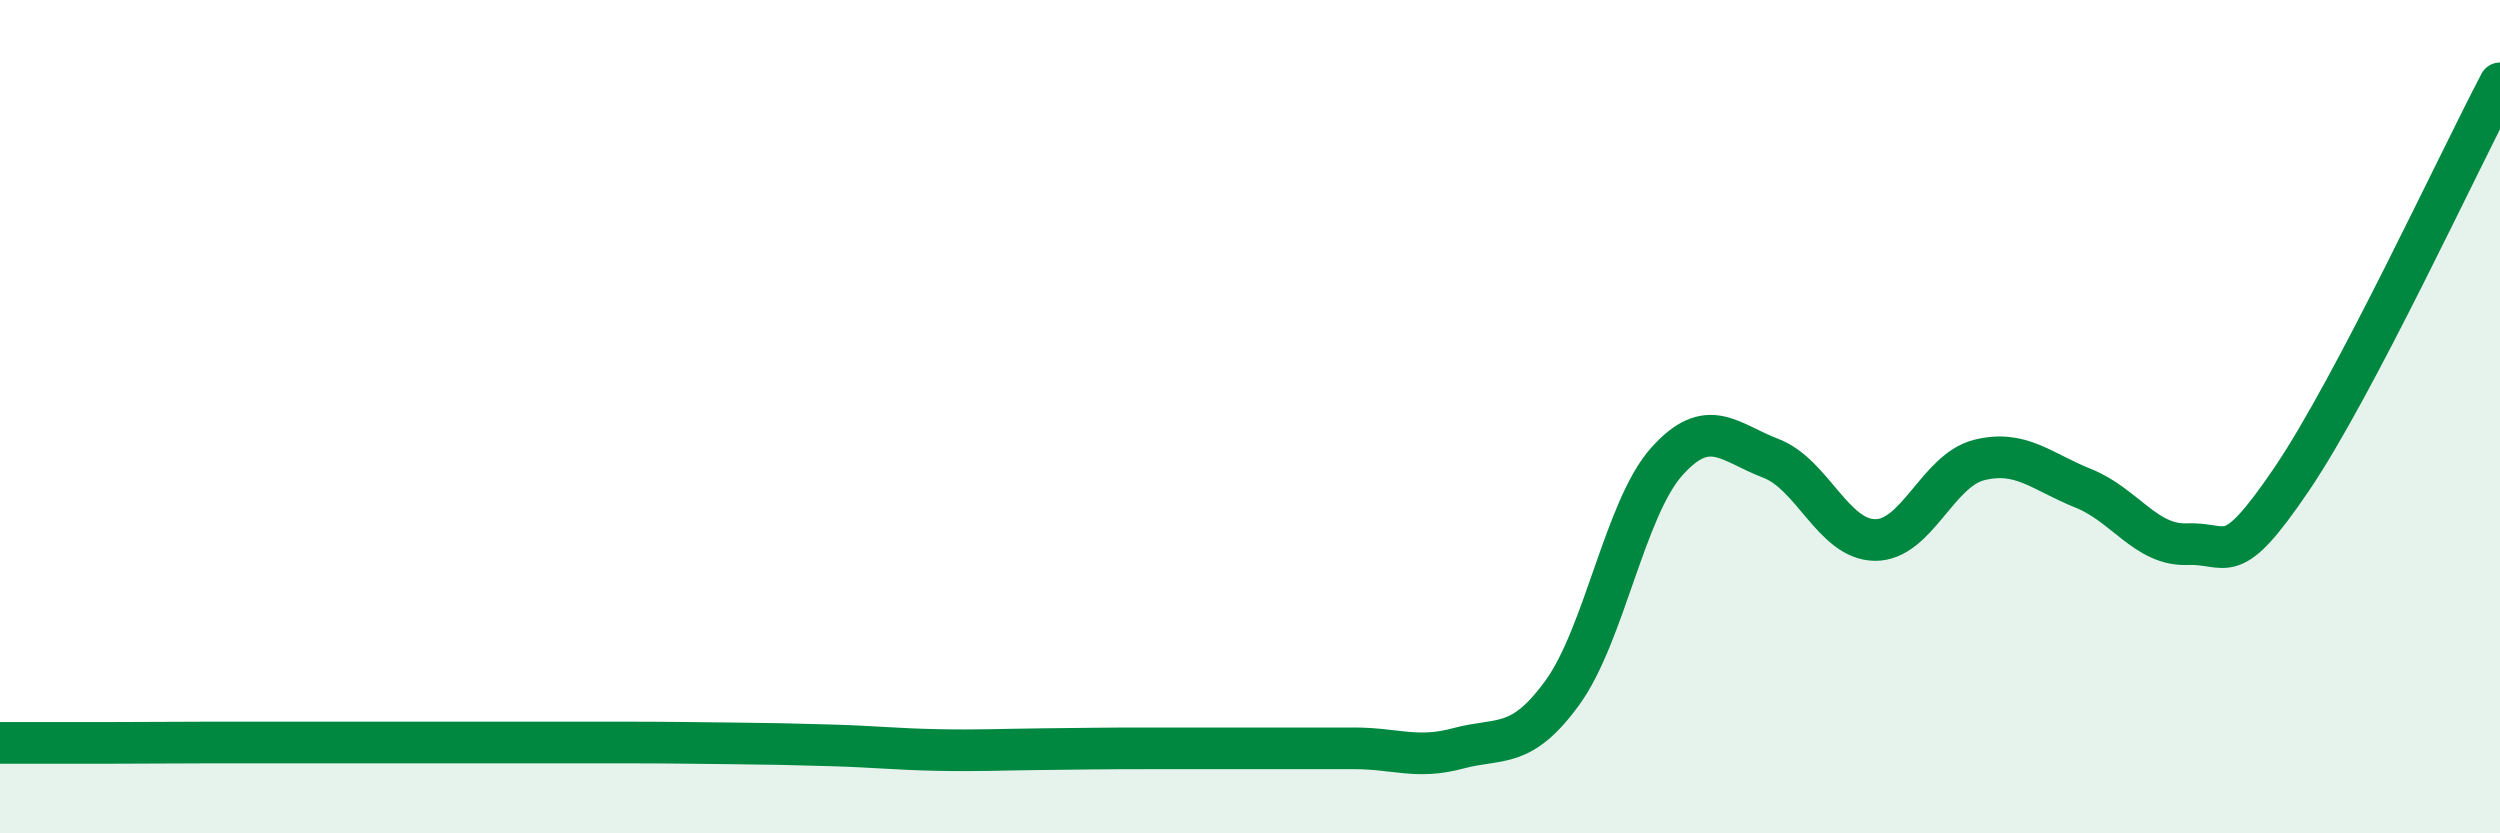 
    <svg width="60" height="20" viewBox="0 0 60 20" xmlns="http://www.w3.org/2000/svg">
      <path
        d="M 0,17.83 C 0.5,17.83 1.5,17.83 2.5,17.83 C 3.5,17.83 4,17.82 5,17.82 C 6,17.82 6.5,17.82 7.5,17.82 C 8.5,17.82 9,17.82 10,17.82 C 11,17.82 11.5,17.82 12.5,17.82 C 13.5,17.82 14,17.82 15,17.82 C 16,17.82 16.5,17.83 17.5,17.84 C 18.5,17.85 19,17.86 20,17.89 C 21,17.92 21.5,17.98 22.5,18 C 23.5,18.02 24,17.99 25,17.98 C 26,17.97 26.5,17.96 27.5,17.96 C 28.5,17.96 29,17.96 30,17.96 C 31,17.96 31.5,17.96 32.5,17.96 C 33.5,17.96 34,18.23 35,17.96 C 36,17.69 36.5,18 37.5,16.62 C 38.5,15.24 39,12.2 40,11.08 C 41,9.96 41.5,10.62 42.5,11 C 43.5,11.38 44,12.95 45,12.96 C 46,12.97 46.5,11.29 47.5,11.04 C 48.5,10.79 49,11.32 50,11.72 C 51,12.12 51.5,13.1 52.5,13.06 C 53.5,13.02 53.5,13.71 55,11.5 C 56.5,9.29 59,3.9 60,2L60 20L0 20Z"
        fill="#008740"
        opacity="0.1"
        stroke-linecap="round"
        stroke-linejoin="round"
      />
      <path
        d="M 0,17.83 C 0.5,17.83 1.5,17.83 2.5,17.83 C 3.5,17.83 4,17.82 5,17.82 C 6,17.82 6.5,17.82 7.5,17.82 C 8.5,17.82 9,17.82 10,17.82 C 11,17.82 11.5,17.82 12.5,17.82 C 13.5,17.82 14,17.82 15,17.82 C 16,17.82 16.5,17.83 17.5,17.84 C 18.5,17.85 19,17.86 20,17.89 C 21,17.92 21.5,17.98 22.5,18 C 23.5,18.02 24,17.99 25,17.98 C 26,17.97 26.5,17.96 27.5,17.96 C 28.5,17.96 29,17.96 30,17.96 C 31,17.96 31.5,17.96 32.5,17.96 C 33.5,17.96 34,18.23 35,17.96 C 36,17.69 36.5,18 37.5,16.62 C 38.5,15.24 39,12.2 40,11.08 C 41,9.96 41.5,10.62 42.5,11 C 43.5,11.38 44,12.95 45,12.96 C 46,12.97 46.5,11.29 47.5,11.04 C 48.5,10.79 49,11.32 50,11.72 C 51,12.12 51.5,13.1 52.5,13.06 C 53.5,13.02 53.5,13.71 55,11.5 C 56.5,9.29 59,3.9 60,2"
        stroke="#008740"
        stroke-width="1"
        fill="none"
        stroke-linecap="round"
        stroke-linejoin="round"
      />
    </svg>
  